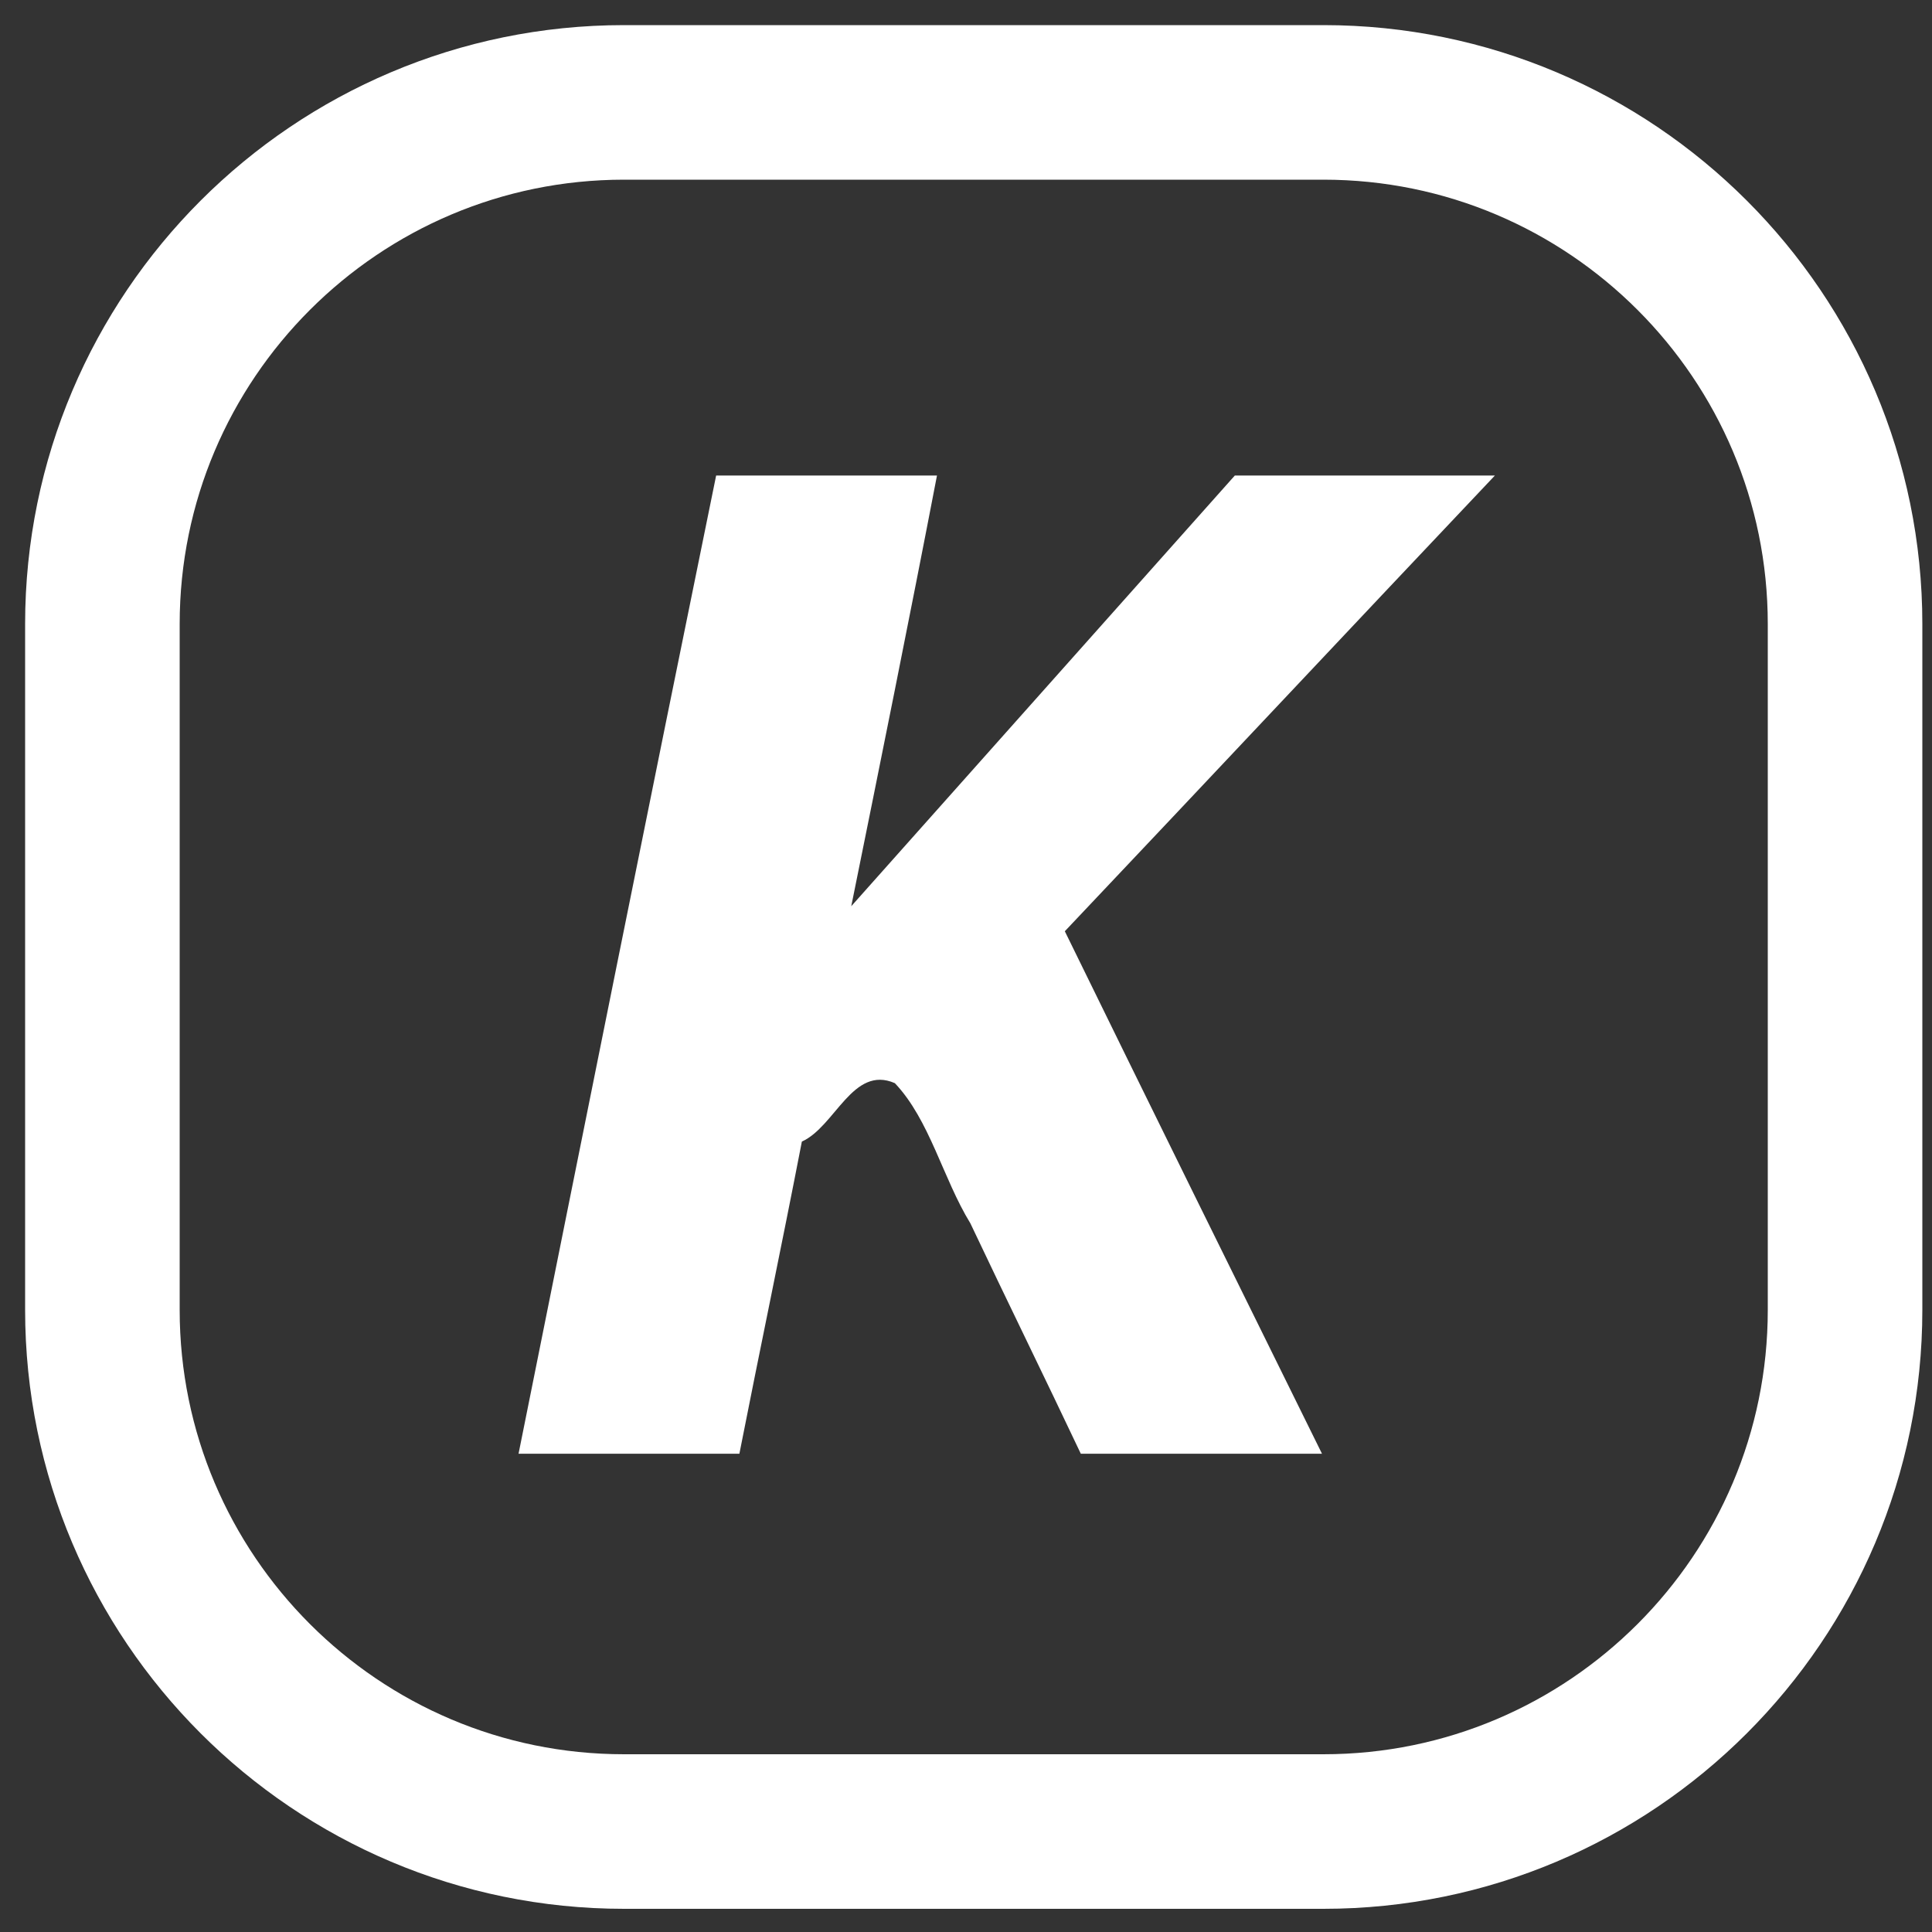 <?xml version="1.0" encoding="utf-8"?>
<!-- Generator: Adobe Illustrator 26.0.0, SVG Export Plug-In . SVG Version: 6.00 Build 0)  -->
<svg version="1.1"
	 id="svg5" xmlns:inkscape="http://www.inkscape.org/namespaces/inkscape" xmlns:sodipodi="http://sodipodi.sourceforge.net/DTD/sodipodi-0.dtd" xmlns:svg="http://www.w3.org/2000/svg"
	 xmlns="http://www.w3.org/2000/svg" xmlns:xlink="http://www.w3.org/1999/xlink" x="0px" y="0px" viewBox="0 0 100 100"
	 style="enable-background:new 0 0 100 100;" xml:space="preserve">
<rect x="0" y="0" width="100" height="100" fill="#333333" stroke="none"/>
<style type="text/css">
	.st0{fill:none;stroke:#FFFFFF;stroke-width:8;stroke-miterlimit:10;}
	.st1{fill:#FFFFFF;}
</style>
<sodipodi:namedview  bordercolor="#666666" borderopacity="1.0" id="namedview7" inkscape:current-layer="layer1" inkscape:cx="-1257.9962" inkscape:cy="288.9244" inkscape:document-units="px" inkscape:pagecheckerboard="0" inkscape:pageopacity="0.0" inkscape:pageshadow="2" inkscape:window-height="1001" inkscape:window-maximized="1" inkscape:window-width="1920" inkscape:window-x="-9" inkscape:window-y="-9" inkscape:zoom="0.36168631" pagecolor="#ffffff" showgrid="false" units="px" width="100px">
	</sodipodi:namedview>
<g id="layer1" inkscape:groupmode="layer" inkscape:label="闁搞儲鍎抽惇1">
	<path id="rect1440" class="st0" d="M32.3,5.3h36.2c14.9,0,27,12.1,27,27v35.5c0,14.9-12.1,27-27,27H32.3c-14.9,0-27-12.1-27-27
		V32.3C5.3,17.4,17.4,5.3,32.3,5.3z"/>
	<g id="text2513" transform="matrix(0.752,0,0,0.864,2.4,3.187)">
		<path id="path17727" class="st1" d="M32.5,83.4c5.1,0,10.1,0,15.2,0c1.4-6.2,2.9-12.4,4.3-18.7c2.3-0.9,3.5-4.6,6.4-3.5
			c2.4,2.2,3.3,5.7,5.2,8.4c2.5,4.6,5.1,9.2,7.6,13.8c5.5,0,11.1,0,16.6,0C81.9,73,76,62.6,70.1,52.1C80,43,89.8,33.9,99.7,24.8
			c-6,0-12,0-17.9,0C73,33.4,64.2,42,55.4,50.6c2-8.6,4-17.2,5.9-25.8c-5.1,0-10.1,0-15.2,0C41.5,44.4,37,63.9,32.5,83.4z"/>
	</g>
</g>
</svg>

